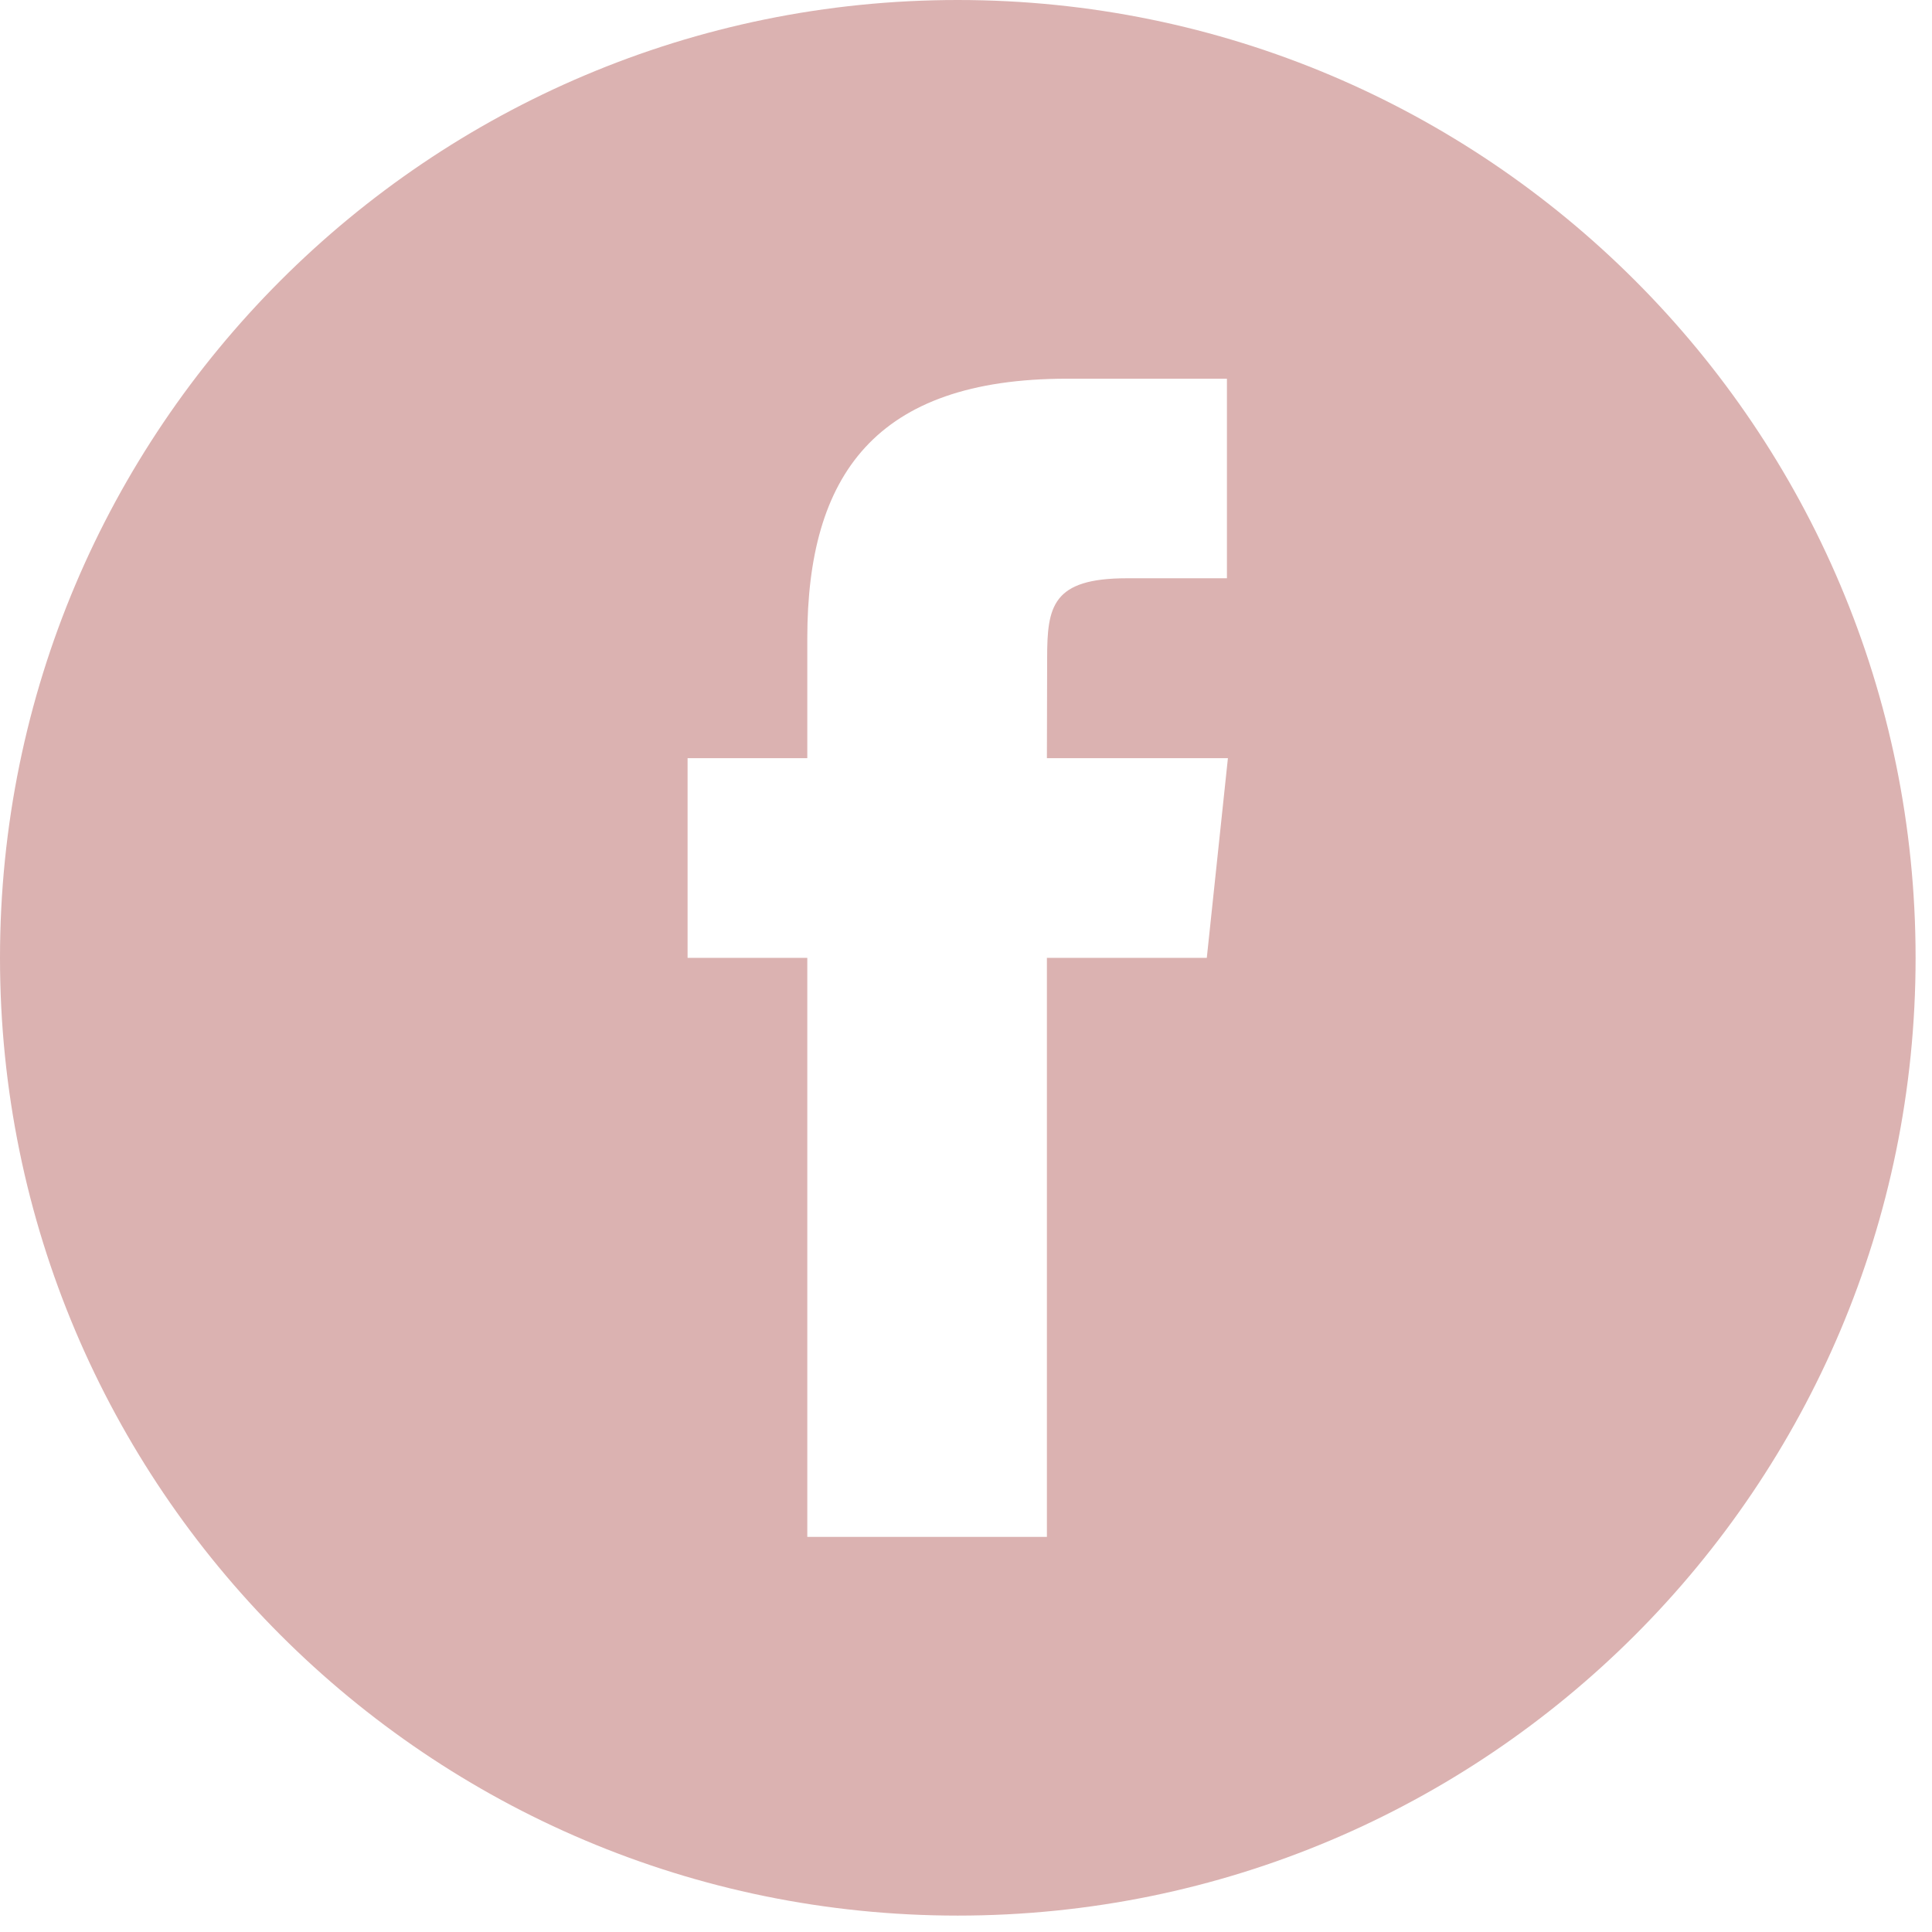 <?xml version="1.0" encoding="UTF-8"?>
<svg xmlns="http://www.w3.org/2000/svg" xmlns:xlink="http://www.w3.org/1999/xlink" width="55px" height="55px" viewBox="0 0 55 55" version="1.1">
  <title>Fill 9</title>
  <g id="Page-1" stroke="none" stroke-width="1" fill="none" fill-rule="evenodd">
    <g id="onnea_desktop_home" transform="translate(-460, -3506)" fill="#DBB2B1">
      <g id="footer" transform="translate(0, 3102)">
        <g id="social-media" transform="translate(460, 404)">
          <path d="M27.265,0 C12.208,0 0,12.208 0,27.268 C0,42.325 12.208,54.533 27.265,54.533 C42.326,54.533 54.533,42.325 54.533,27.268 C54.533,12.208 42.326,0 27.265,0 L27.265,0 Z M34.355,27.268 L29.803,27.268 L29.803,43.752 L22.982,43.752 L22.982,27.268 L19.574,27.268 L19.574,21.584 L22.982,21.584 L22.982,18.172 C22.982,13.538 24.908,10.781 30.373,10.781 L34.928,10.781 L34.928,16.462 L32.083,16.462 C29.955,16.462 29.81,17.259 29.81,18.738 L29.803,21.584 L34.956,21.584 L34.355,27.268 Z" id="Fill-9"></path>
        </g>
      </g>
    </g>
  </g>
</svg>
